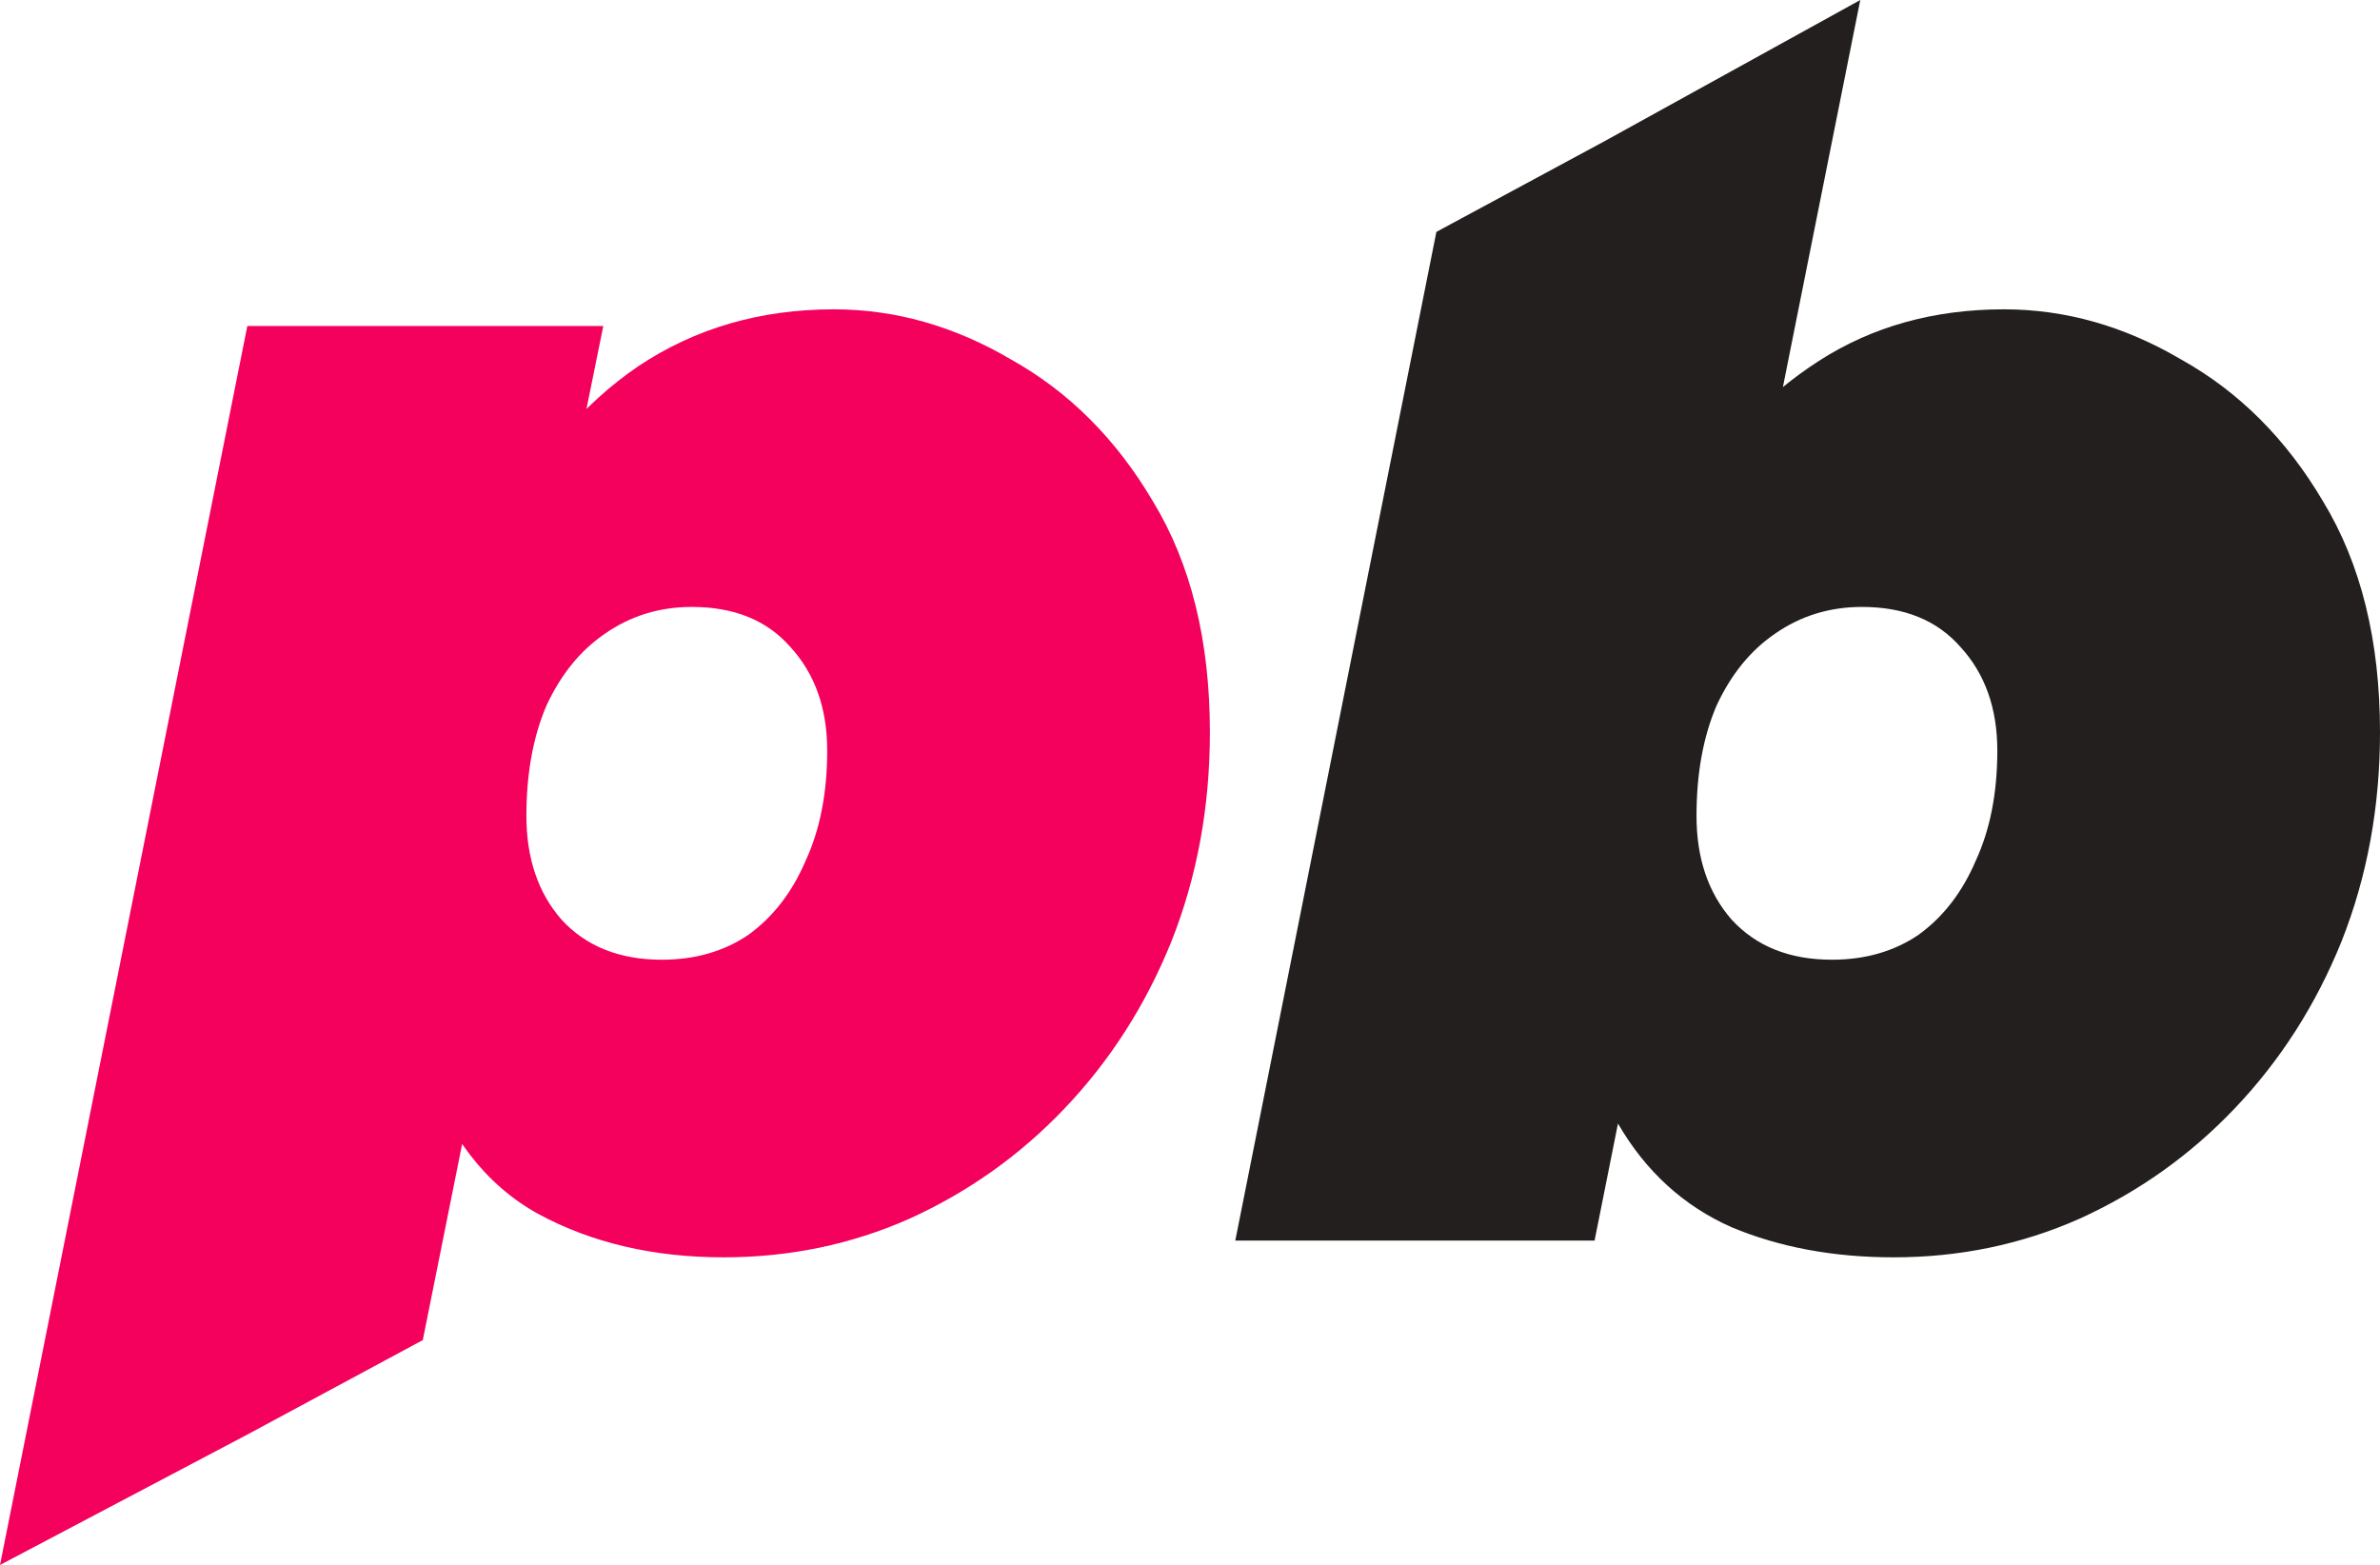 <svg width="514" height="338" viewBox="0 0 514 338" fill="none" xmlns="http://www.w3.org/2000/svg">
<path d="M156.272 271.556C141.114 271.556 127.761 268.426 116.212 262.167C104.903 255.907 96.723 245.315 91.67 230.389C86.858 215.463 86.497 195.12 90.587 169.361C94.196 147.935 99.971 129.639 107.911 114.472C115.851 99.065 125.836 87.269 137.866 79.083C150.137 70.898 164.212 66.806 180.092 66.806C193.325 66.806 206.077 70.417 218.348 77.639C230.859 84.62 241.085 94.852 249.025 108.333C257.205 121.815 261.296 138.426 261.296 158.167C261.296 174.296 258.529 189.343 252.995 203.306C247.461 217.028 239.762 229.065 229.897 239.417C220.273 249.528 209.085 257.472 196.333 263.25C183.821 268.787 170.468 271.556 156.272 271.556ZM0 338L53.414 70.417H130.287L124.873 97.139L111.52 169.361L101.054 240.861L91.309 289.431L53.414 309.833L0 338ZM142.919 207.278C150.137 207.278 156.392 205.472 161.686 201.861C166.979 198.009 171.069 192.713 173.957 185.972C177.084 179.231 178.648 171.287 178.648 162.139C178.648 152.991 176.002 145.528 170.708 139.75C165.656 133.972 158.558 131.083 149.415 131.083C142.437 131.083 136.182 133.009 130.648 136.861C125.355 140.472 121.144 145.648 118.016 152.389C115.129 159.13 113.685 167.074 113.685 176.222C113.685 185.37 116.212 192.833 121.264 198.611C126.558 204.389 133.776 207.278 142.919 207.278Z" fill="#F4005D"/>
<path d="M266.78 267.944L310.21 50.081L346.54 30.487L401.758 0L382.27 97.5L364.585 169L352.314 228.222L344.374 267.944H266.78ZM408.977 271.556C395.984 271.556 384.315 269.389 373.969 265.056C363.623 260.481 355.442 253.019 349.427 242.667C343.653 232.074 340.765 217.87 340.765 200.056C340.765 183.204 342.69 166.833 346.54 150.944C350.389 135.056 356.164 120.852 363.863 108.333C371.563 95.574 381.187 85.463 392.736 78C404.285 70.537 417.638 66.806 432.796 66.806C446.03 66.806 458.782 70.417 471.052 77.639C483.564 84.62 493.789 94.852 501.729 108.333C509.91 121.815 514 138.426 514 158.167C514 174.296 511.233 189.343 505.699 203.306C500.165 217.028 492.466 229.065 482.601 239.417C472.977 249.528 461.789 257.472 449.037 263.25C436.526 268.787 423.172 271.556 408.977 271.556ZM395.623 207.278C402.841 207.278 409.097 205.472 414.39 201.861C419.683 198.009 423.774 192.713 426.661 185.972C429.789 179.231 431.353 171.287 431.353 162.139C431.353 152.991 428.706 145.528 423.413 139.75C418.36 133.972 411.262 131.083 402.119 131.083C395.142 131.083 388.886 133.009 383.352 136.861C378.059 140.472 373.848 145.648 370.72 152.389C367.833 159.13 366.39 167.074 366.39 176.222C366.39 185.37 368.916 192.833 373.969 198.611C379.262 204.389 386.48 207.278 395.623 207.278Z" fill="#231F1F"/>
</svg>
